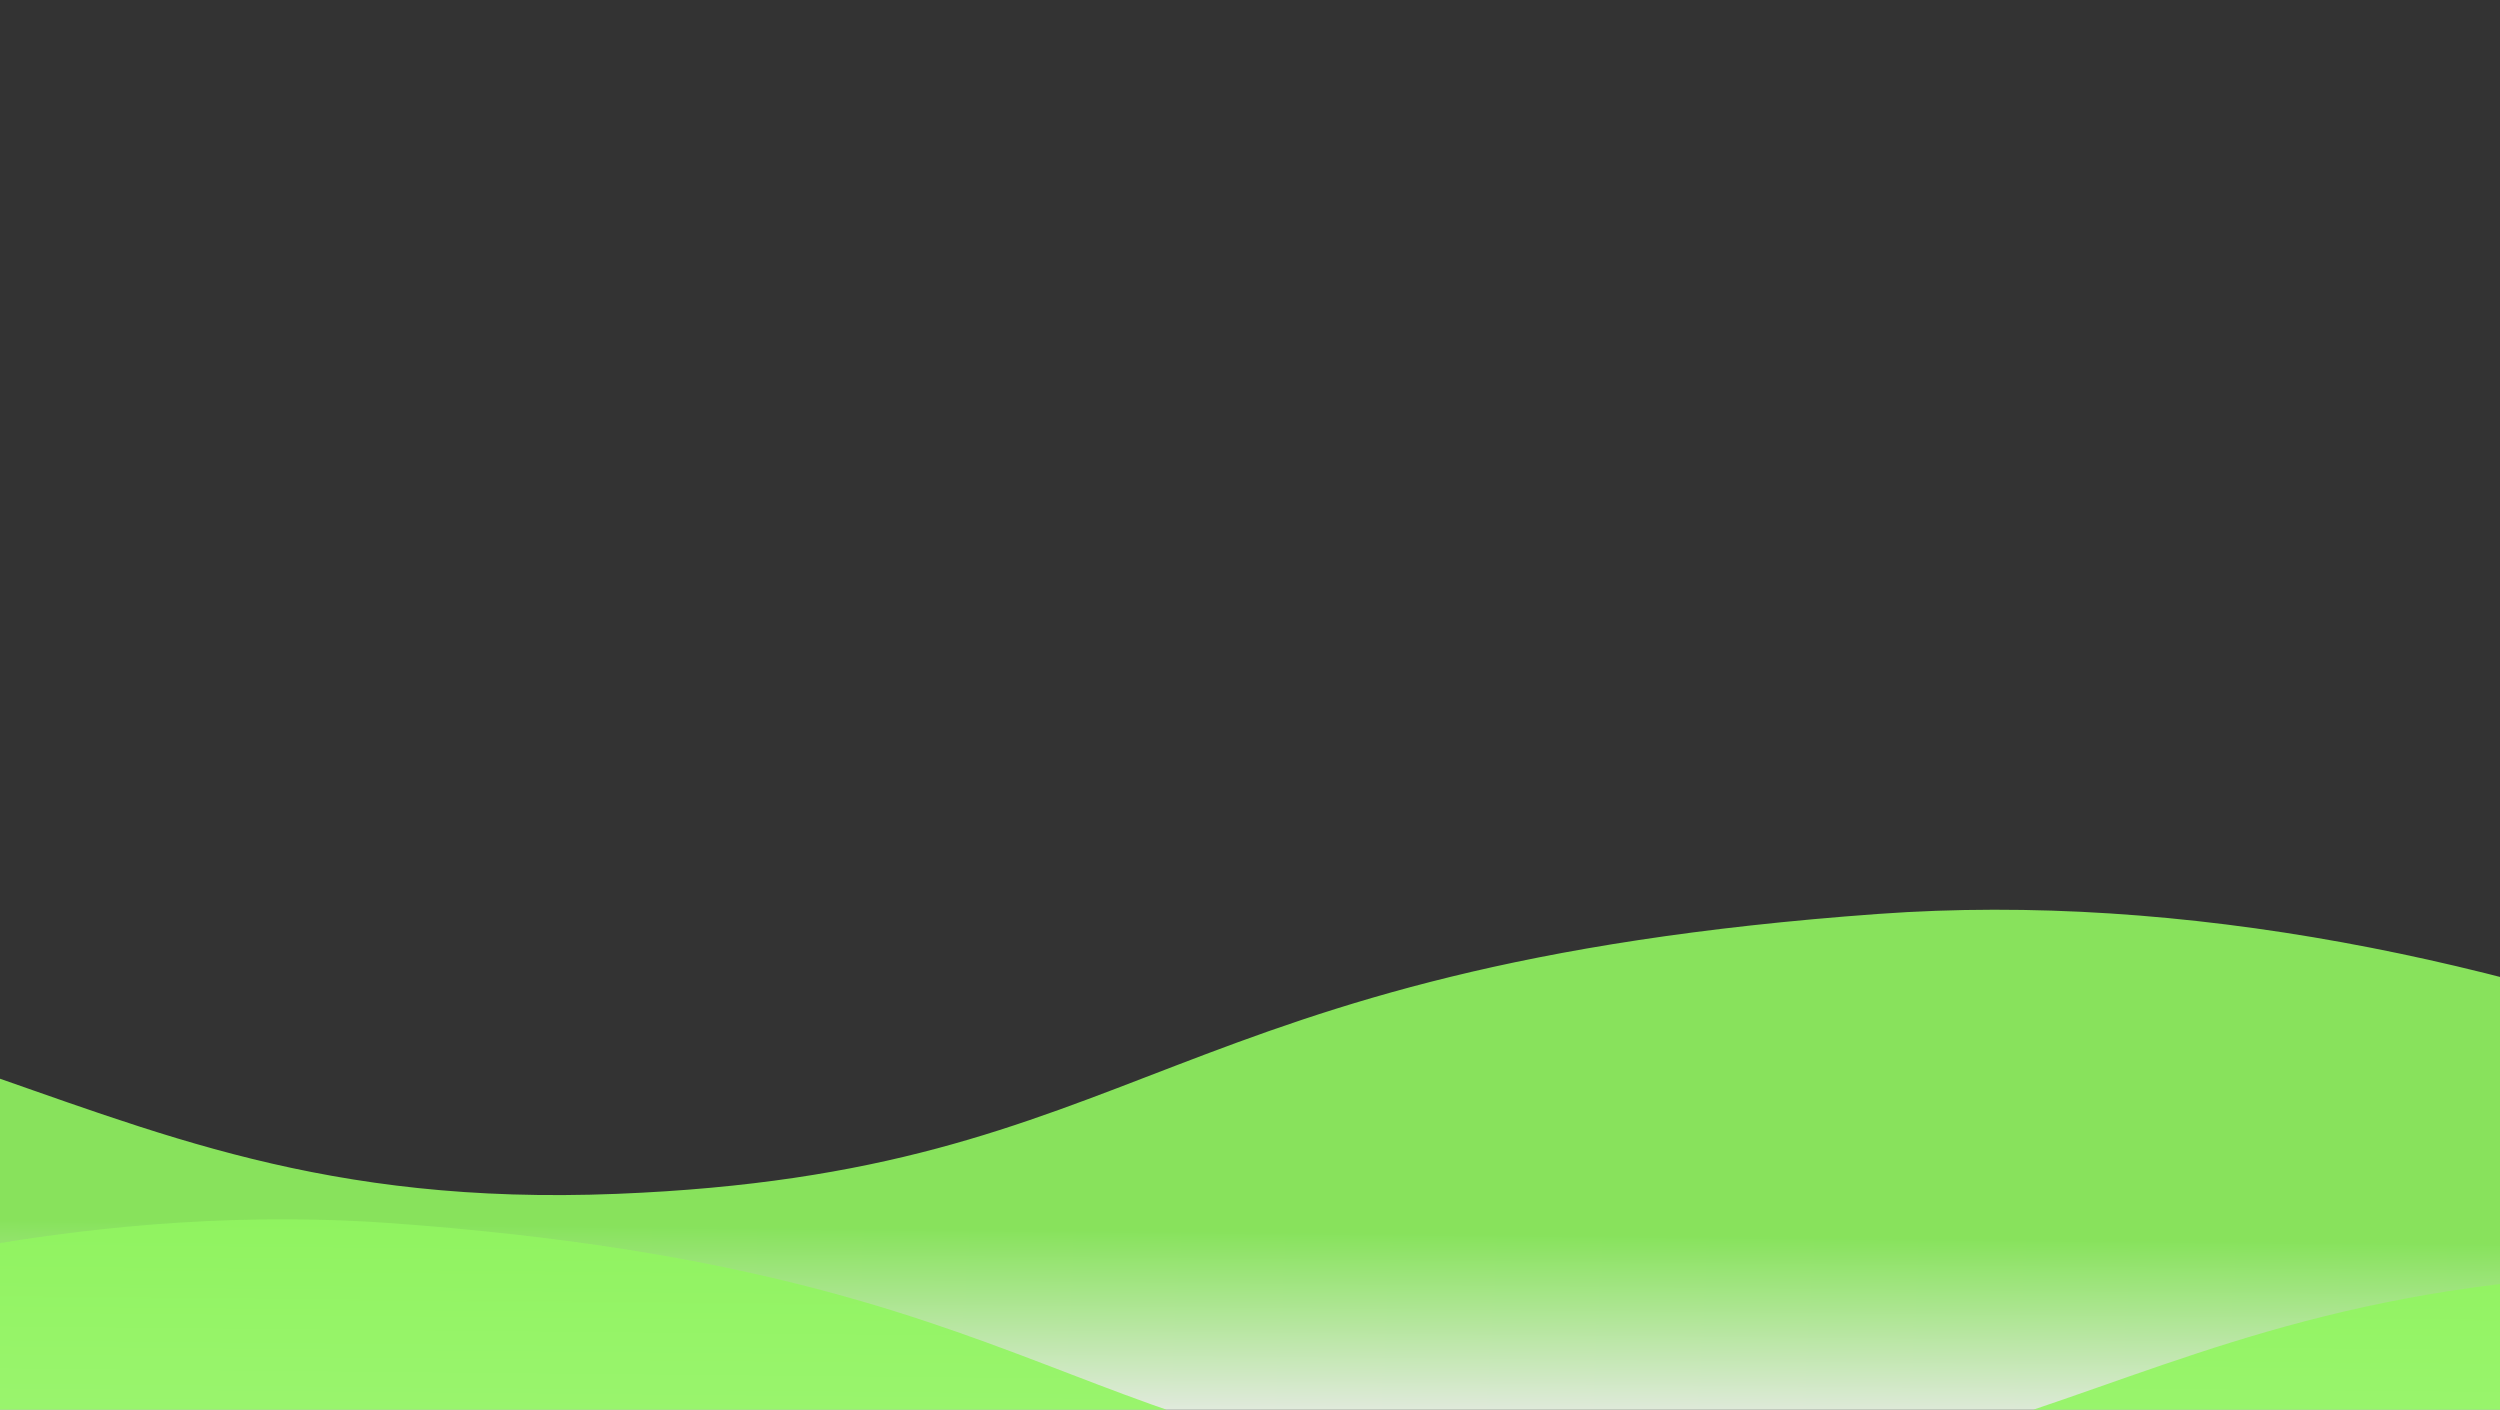 <svg xmlns="http://www.w3.org/2000/svg" fill="none" preserveAspectRatio="none" viewBox="0 0 1440 812"><rect x="0" y="0" width="1440" height="812" fill="#333333" stroke="none"/><g clip-path="url(#a)"><path fill="url(#b)" d="M1081.94 526.418c353.09-25.589 736.87 157.006 924.43 323.02L1790.63 2439.29 534.164 2395.6l-1768.034-229.23 732.35-1604.78c470.847-43.529 519.507 139.571 856.721 126.076 306.772-12.278 309.902-131.038 726.739-161.248Z" opacity=".9"/><path fill="url(#c)" d="M226.787 704.647c-325.575-24.015-676.06 143.152-846.107 295.373l224.368 1460.65 1156.409-38.31 1624.523-208-700.37-1475.118c-434.32-40.663-476.17 127.452-786.94 114.568-282.713-11.721-287.515-120.811-671.883-149.163Z" opacity=".9"/></g><defs><linearGradient id="b" x1="534.697" x2="525.616" y1="707.968" y2="1666.83" gradientUnits="userSpaceOnUse"><stop stop-color="#91F661"/><stop offset=".119" stop-color="#fff"/></linearGradient><linearGradient id="c" x1="733.696" x2="803.249" y1="872.199" y2="1886.68" gradientUnits="userSpaceOnUse"><stop stop-color="#91F661"/><stop offset=".54" stop-color="#fff"/></linearGradient><clipPath id="a"><path fill="#fff" d="M0 0h1440v812H0z"/></clipPath></defs></svg>
